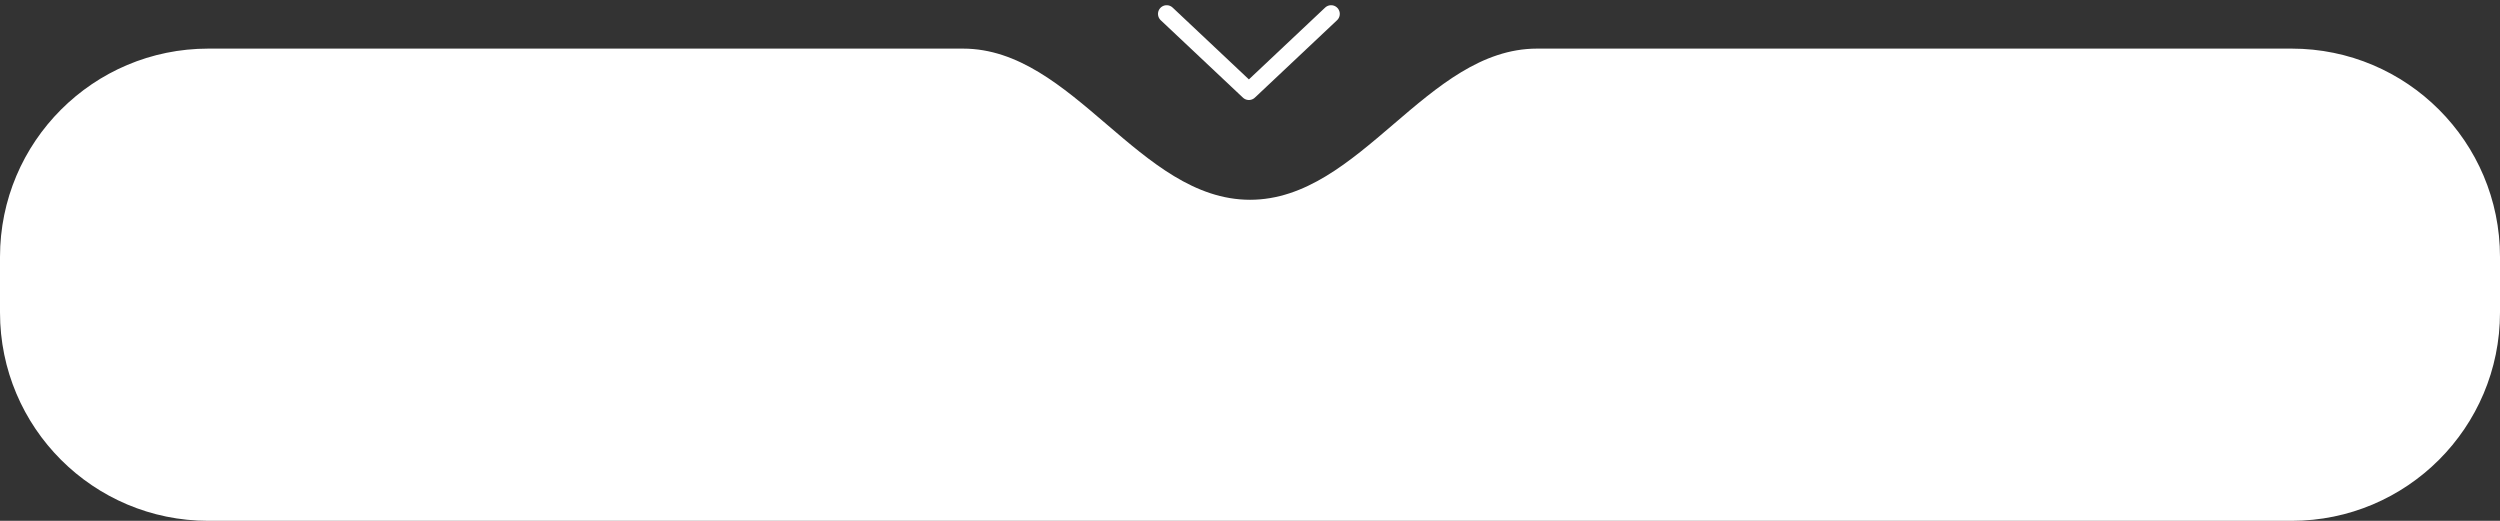 <?xml version="1.0" encoding="UTF-8"?> <svg xmlns="http://www.w3.org/2000/svg" width="360" height="75" viewBox="0 0 360 75" fill="none"><rect x="0" y="0" width="360" height="75" fill="#333333" stroke="none"/><path d="M330 7C346.569 7 360 20.431 360 37V45C360 61.569 346.569 75 330 75H30C13.431 75 5.42884e-07 61.569 0 45V37C0 20.431 13.431 7 30 7H138.669C154.584 7 164.087 28.767 180.003 28.768V28.768V28.768C195.918 28.768 205.422 7 221.337 7H330Z" fill="white"></path><path d="M168 2L179.84 13.151L191.679 2" stroke="white" stroke-width="2.5" stroke-linecap="round" stroke-linejoin="round"></path></svg> 